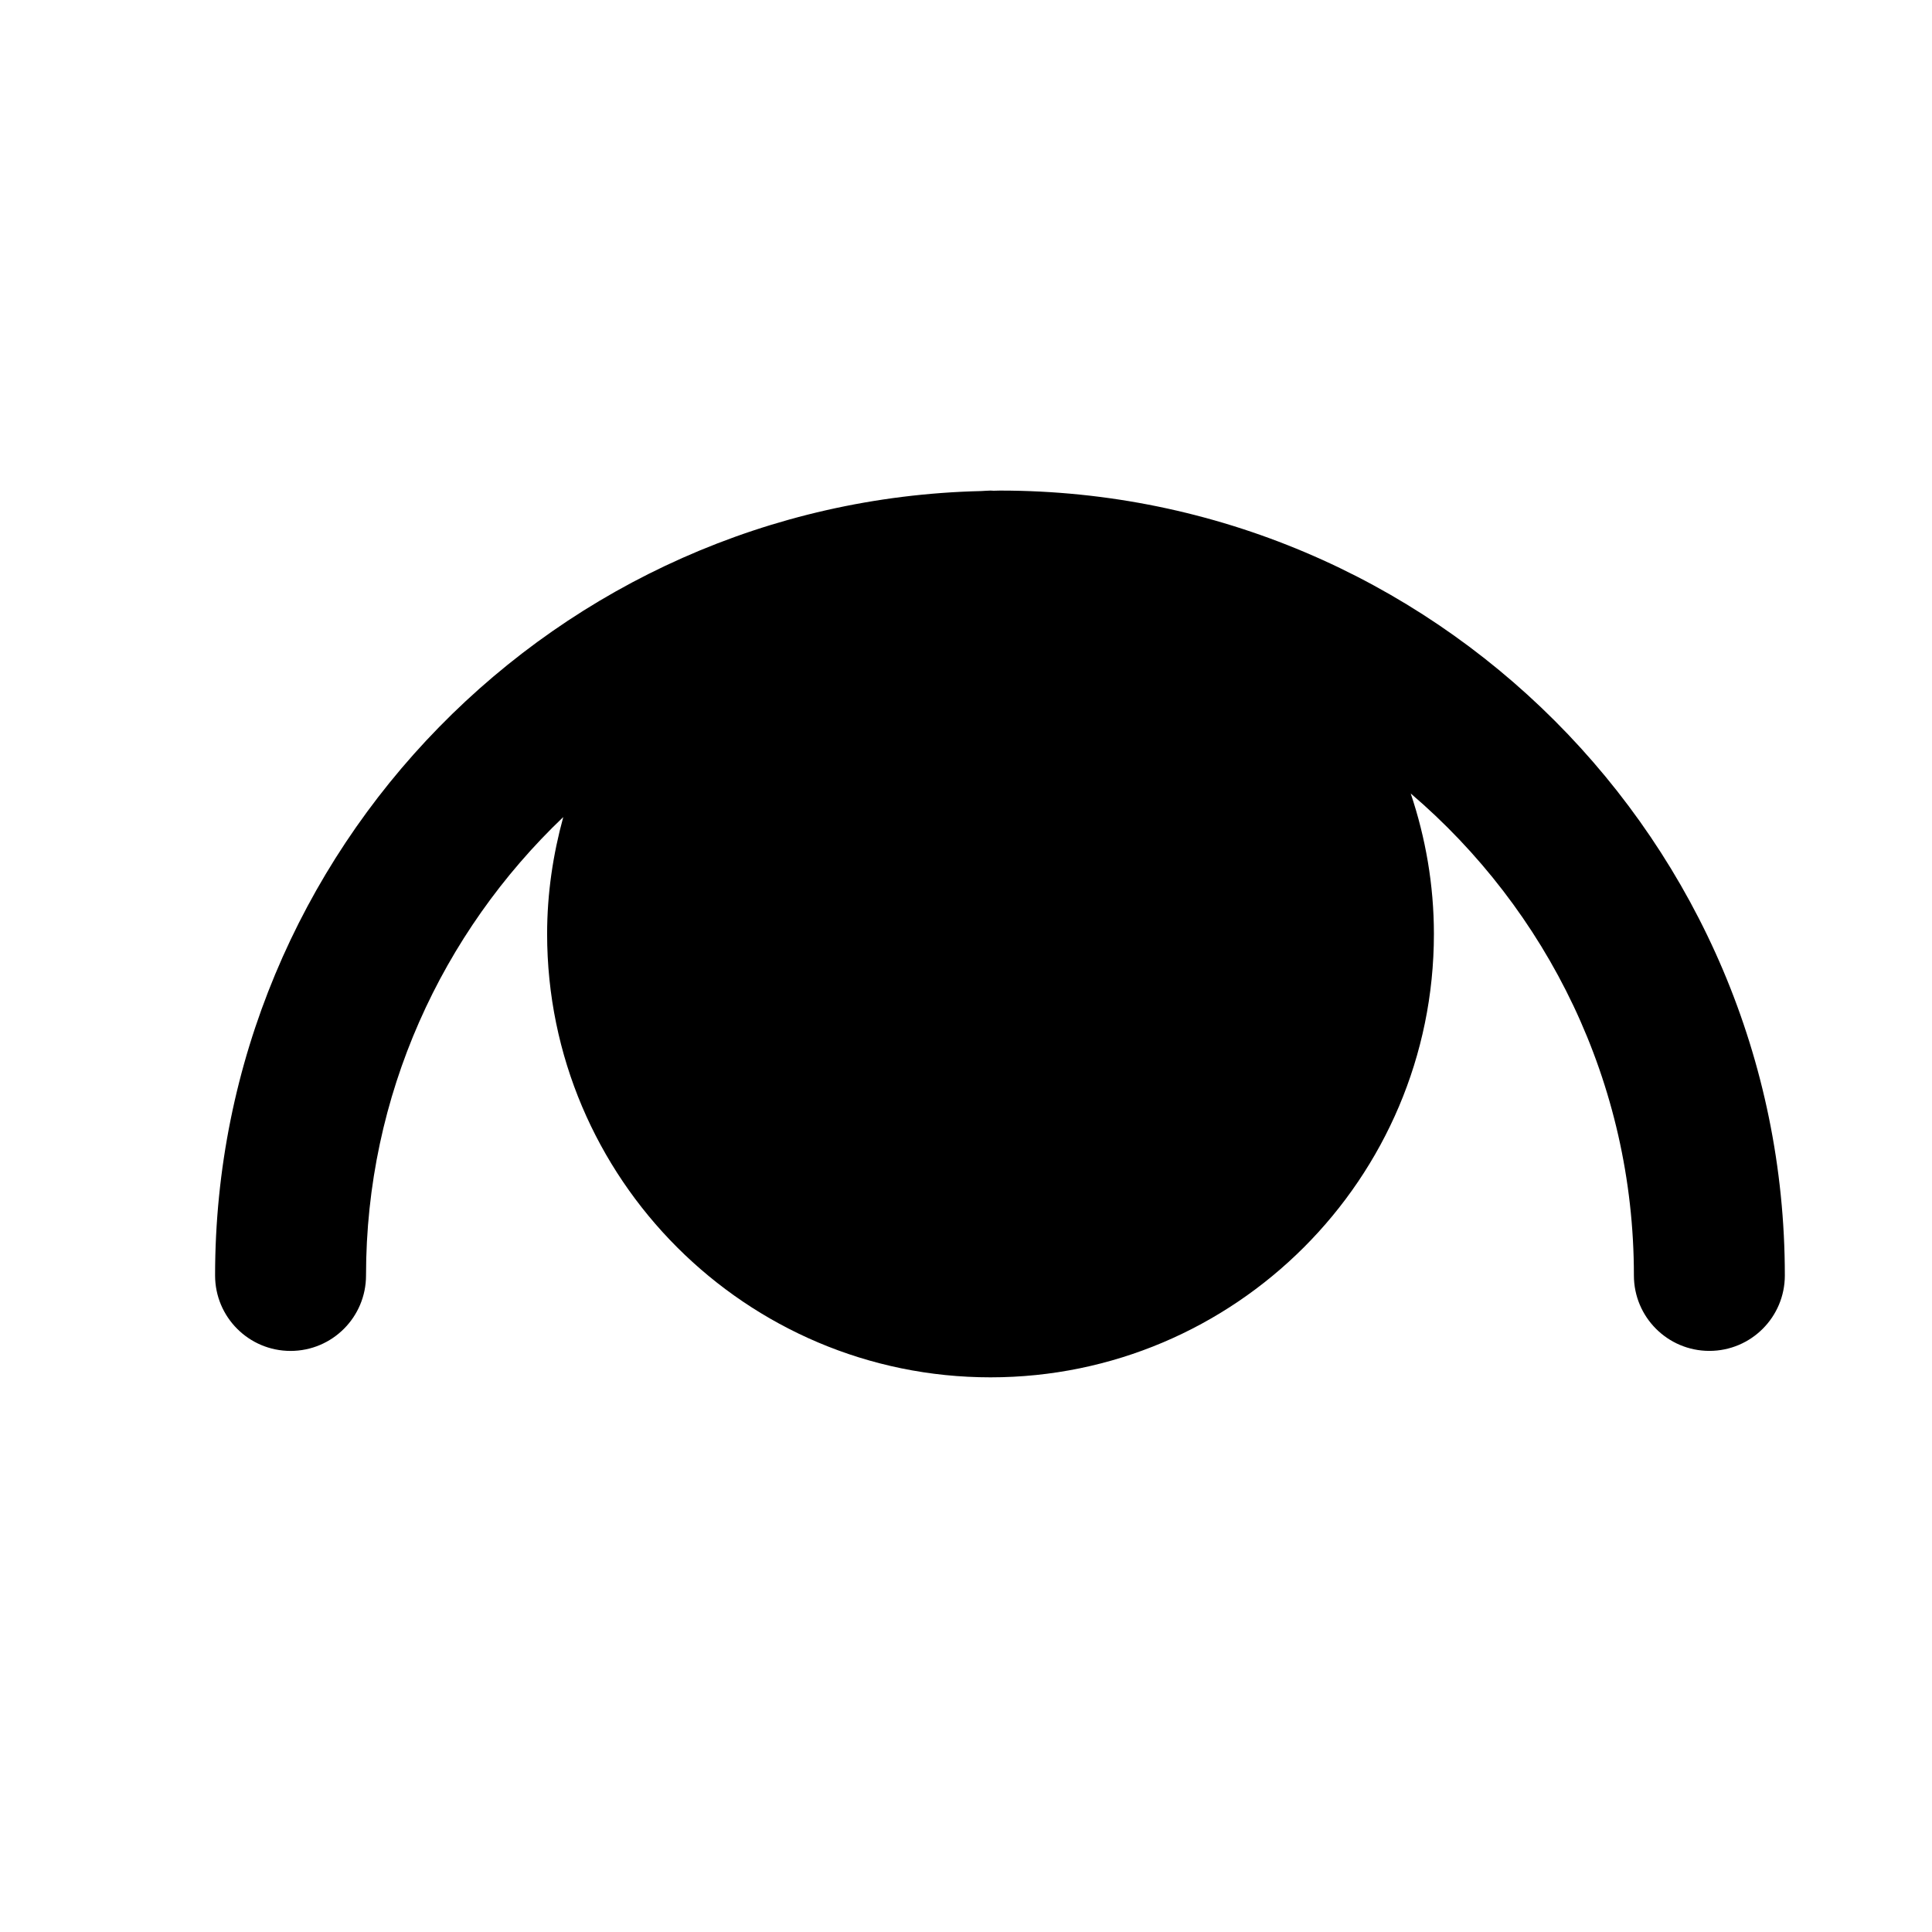<?xml version="1.0" encoding="utf-8"?>
<!-- Generator: Adobe Illustrator 17.0.0, SVG Export Plug-In . SVG Version: 6.00 Build 0)  -->
<!DOCTYPE svg PUBLIC "-//W3C//DTD SVG 1.1//EN" "http://www.w3.org/Graphics/SVG/1.1/DTD/svg11.dtd">
<svg version="1.1" id="Capa_1" xmlns="http://www.w3.org/2000/svg" xmlns:xlink="http://www.w3.org/1999/xlink" x="0px" y="0px"
	 width="64px" height="64px" viewBox="0 0 64 64" enable-background="new 0 0 64 64" xml:space="preserve">
<path d="M59.125,42.25c0,1.381-1.119,2.5-2.5,2.5s-2.5-1.119-2.5-2.5c0-6.389-2.877-12.11-7.393-15.965
	c0.491,1.464,0.768,3.026,0.768,4.653c0,8.099-6.589,14.688-14.688,14.688c-8.099,0-14.688-6.589-14.688-14.688
	c0-1.342,0.196-2.636,0.535-3.872c-4.016,3.827-6.534,9.212-6.534,15.185c0,1.381-1.119,2.5-2.5,2.5s-2.5-1.119-2.5-2.5
	c0-14.126,11.326-25.649,25.373-25.984c0.105-0.002,0.208-0.016,0.314-0.016c0.035,0,0.069,0.005,0.105,0.005
	c0.07-0.001,0.139-0.005,0.209-0.005C47.462,16.25,59.125,27.914,59.125,42.25z"/>
</svg>
